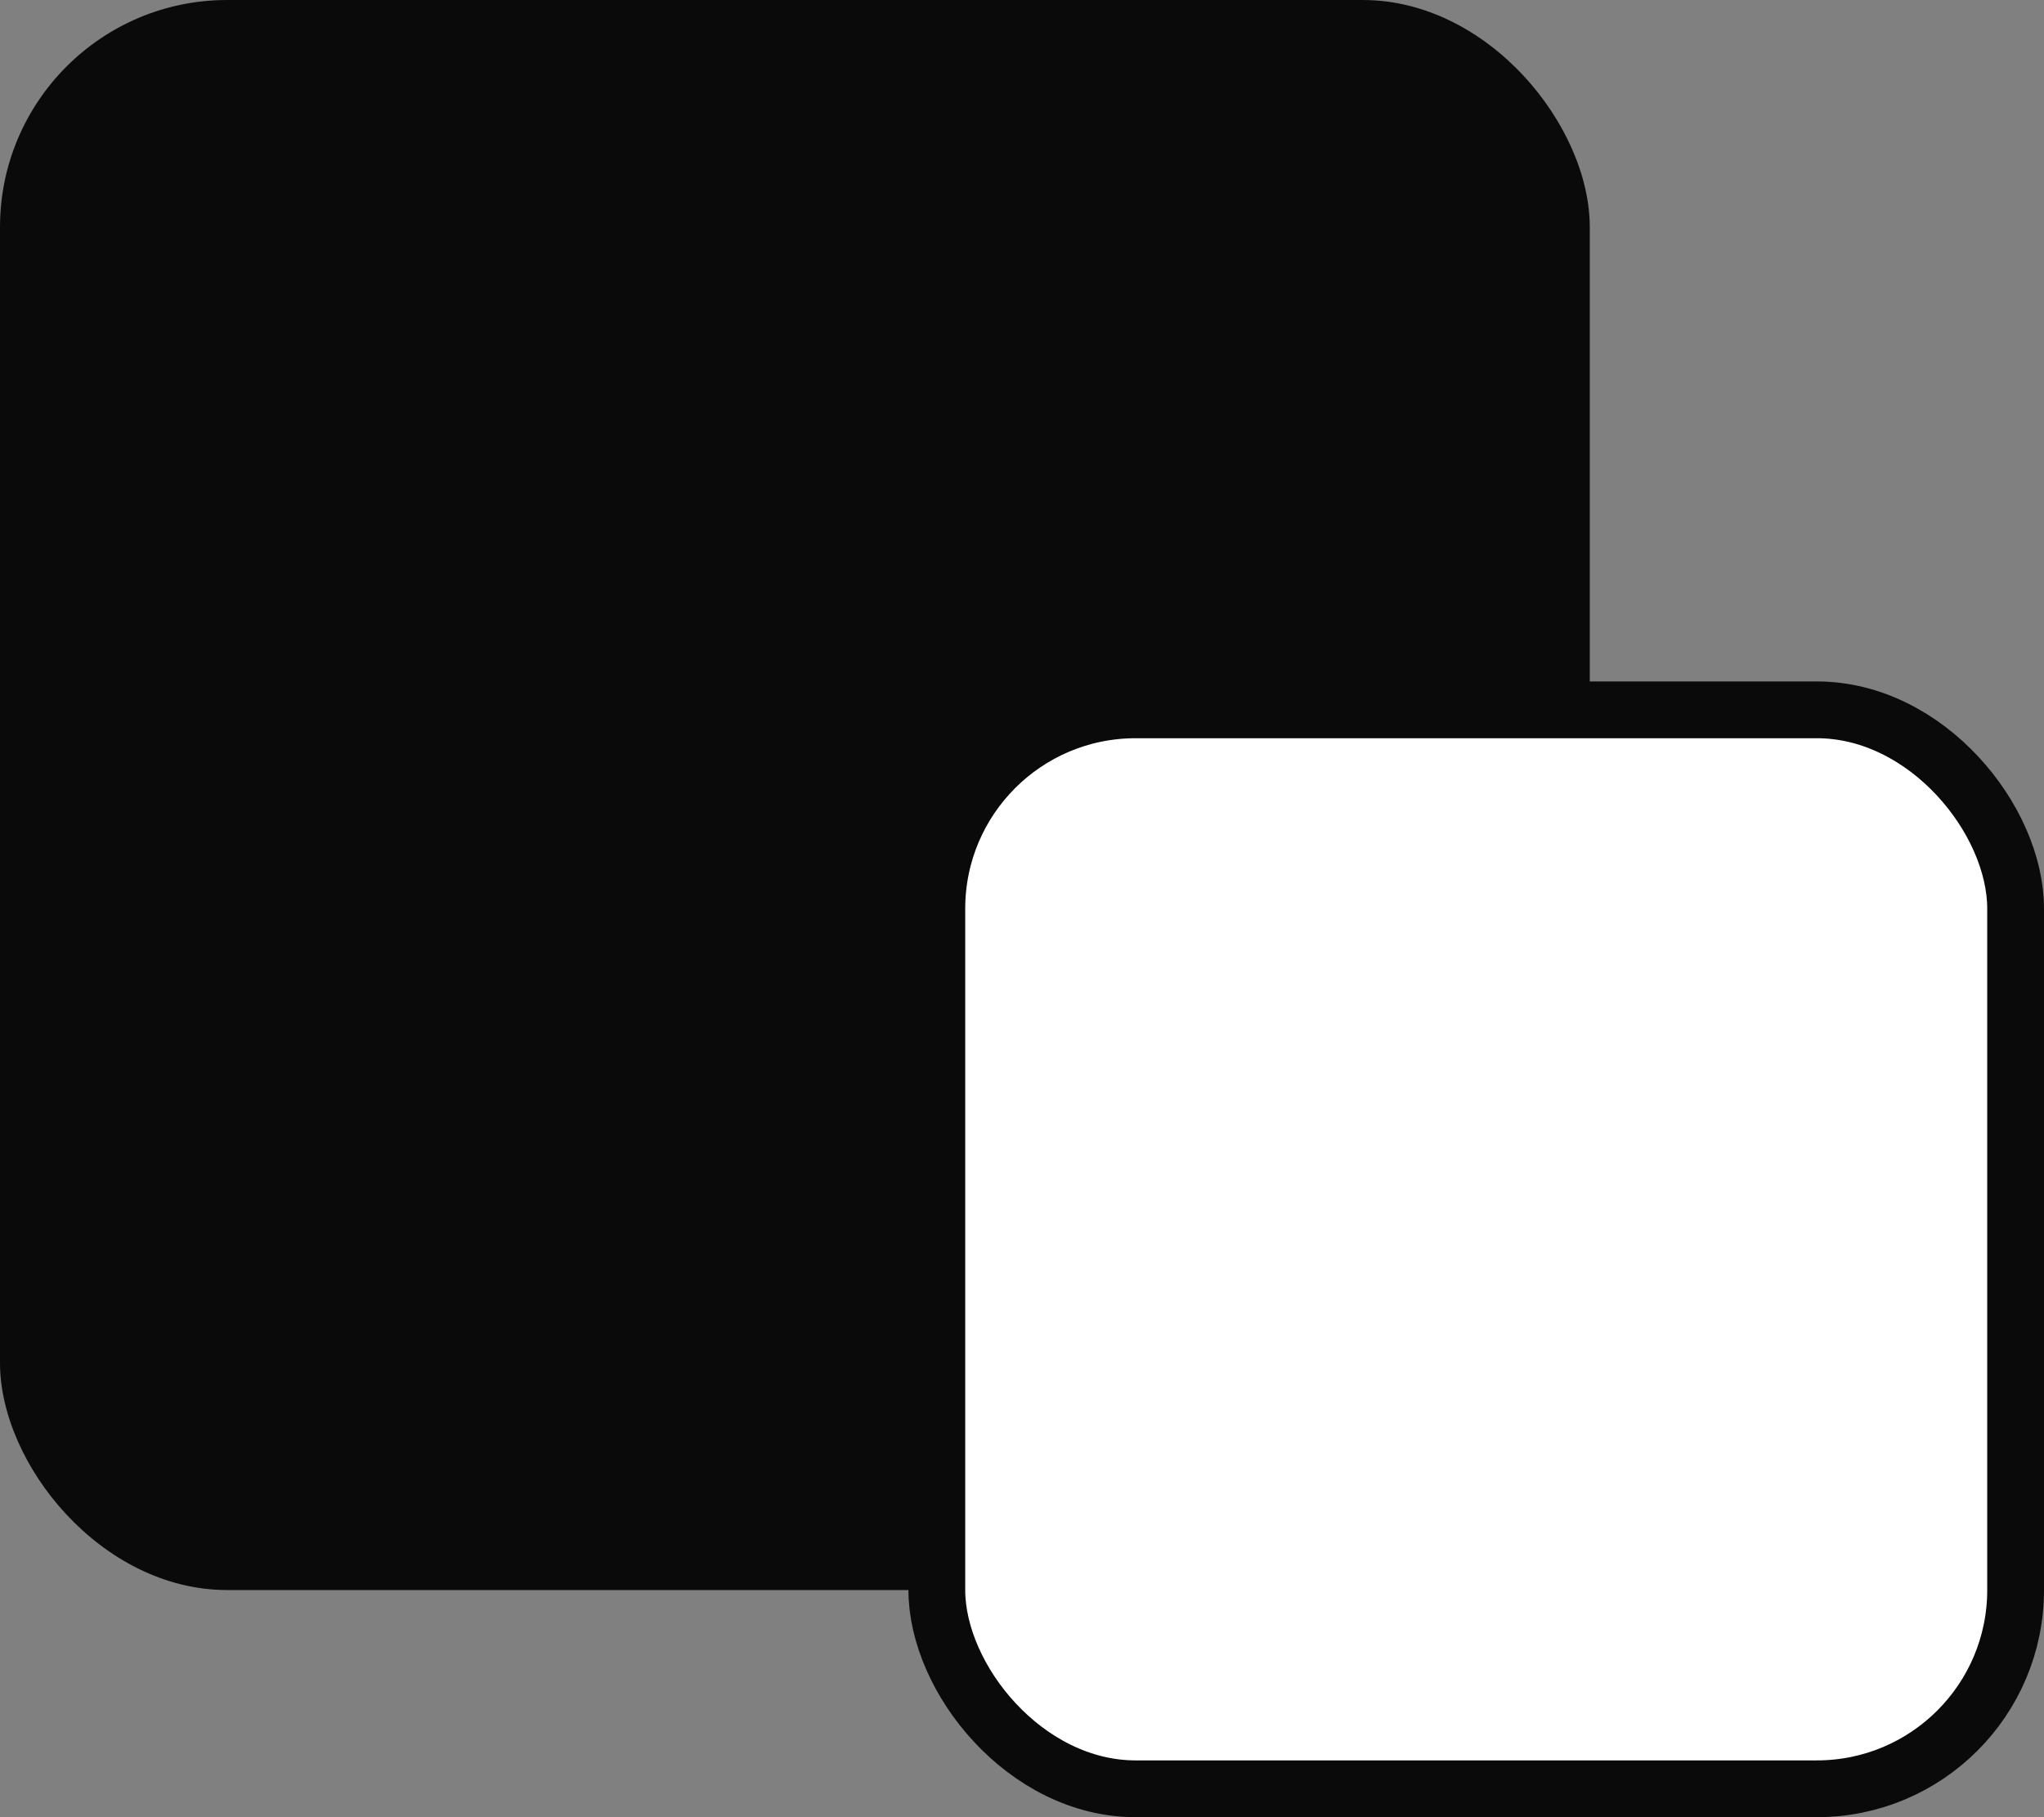 <svg width="36" height="32" viewBox="0 0 36 32" fill="none" xmlns="http://www.w3.org/2000/svg">
<rect x="0" y="0" width="36" height="32" fill="#808080" stroke="none"/>
<rect width="28" height="28" rx="4" fill="#0A0A0A"/>
<rect x="16.5" y="12.5" width="19" height="19" rx="3.5" fill="white" stroke="#0A0A0A"/>
</svg>
